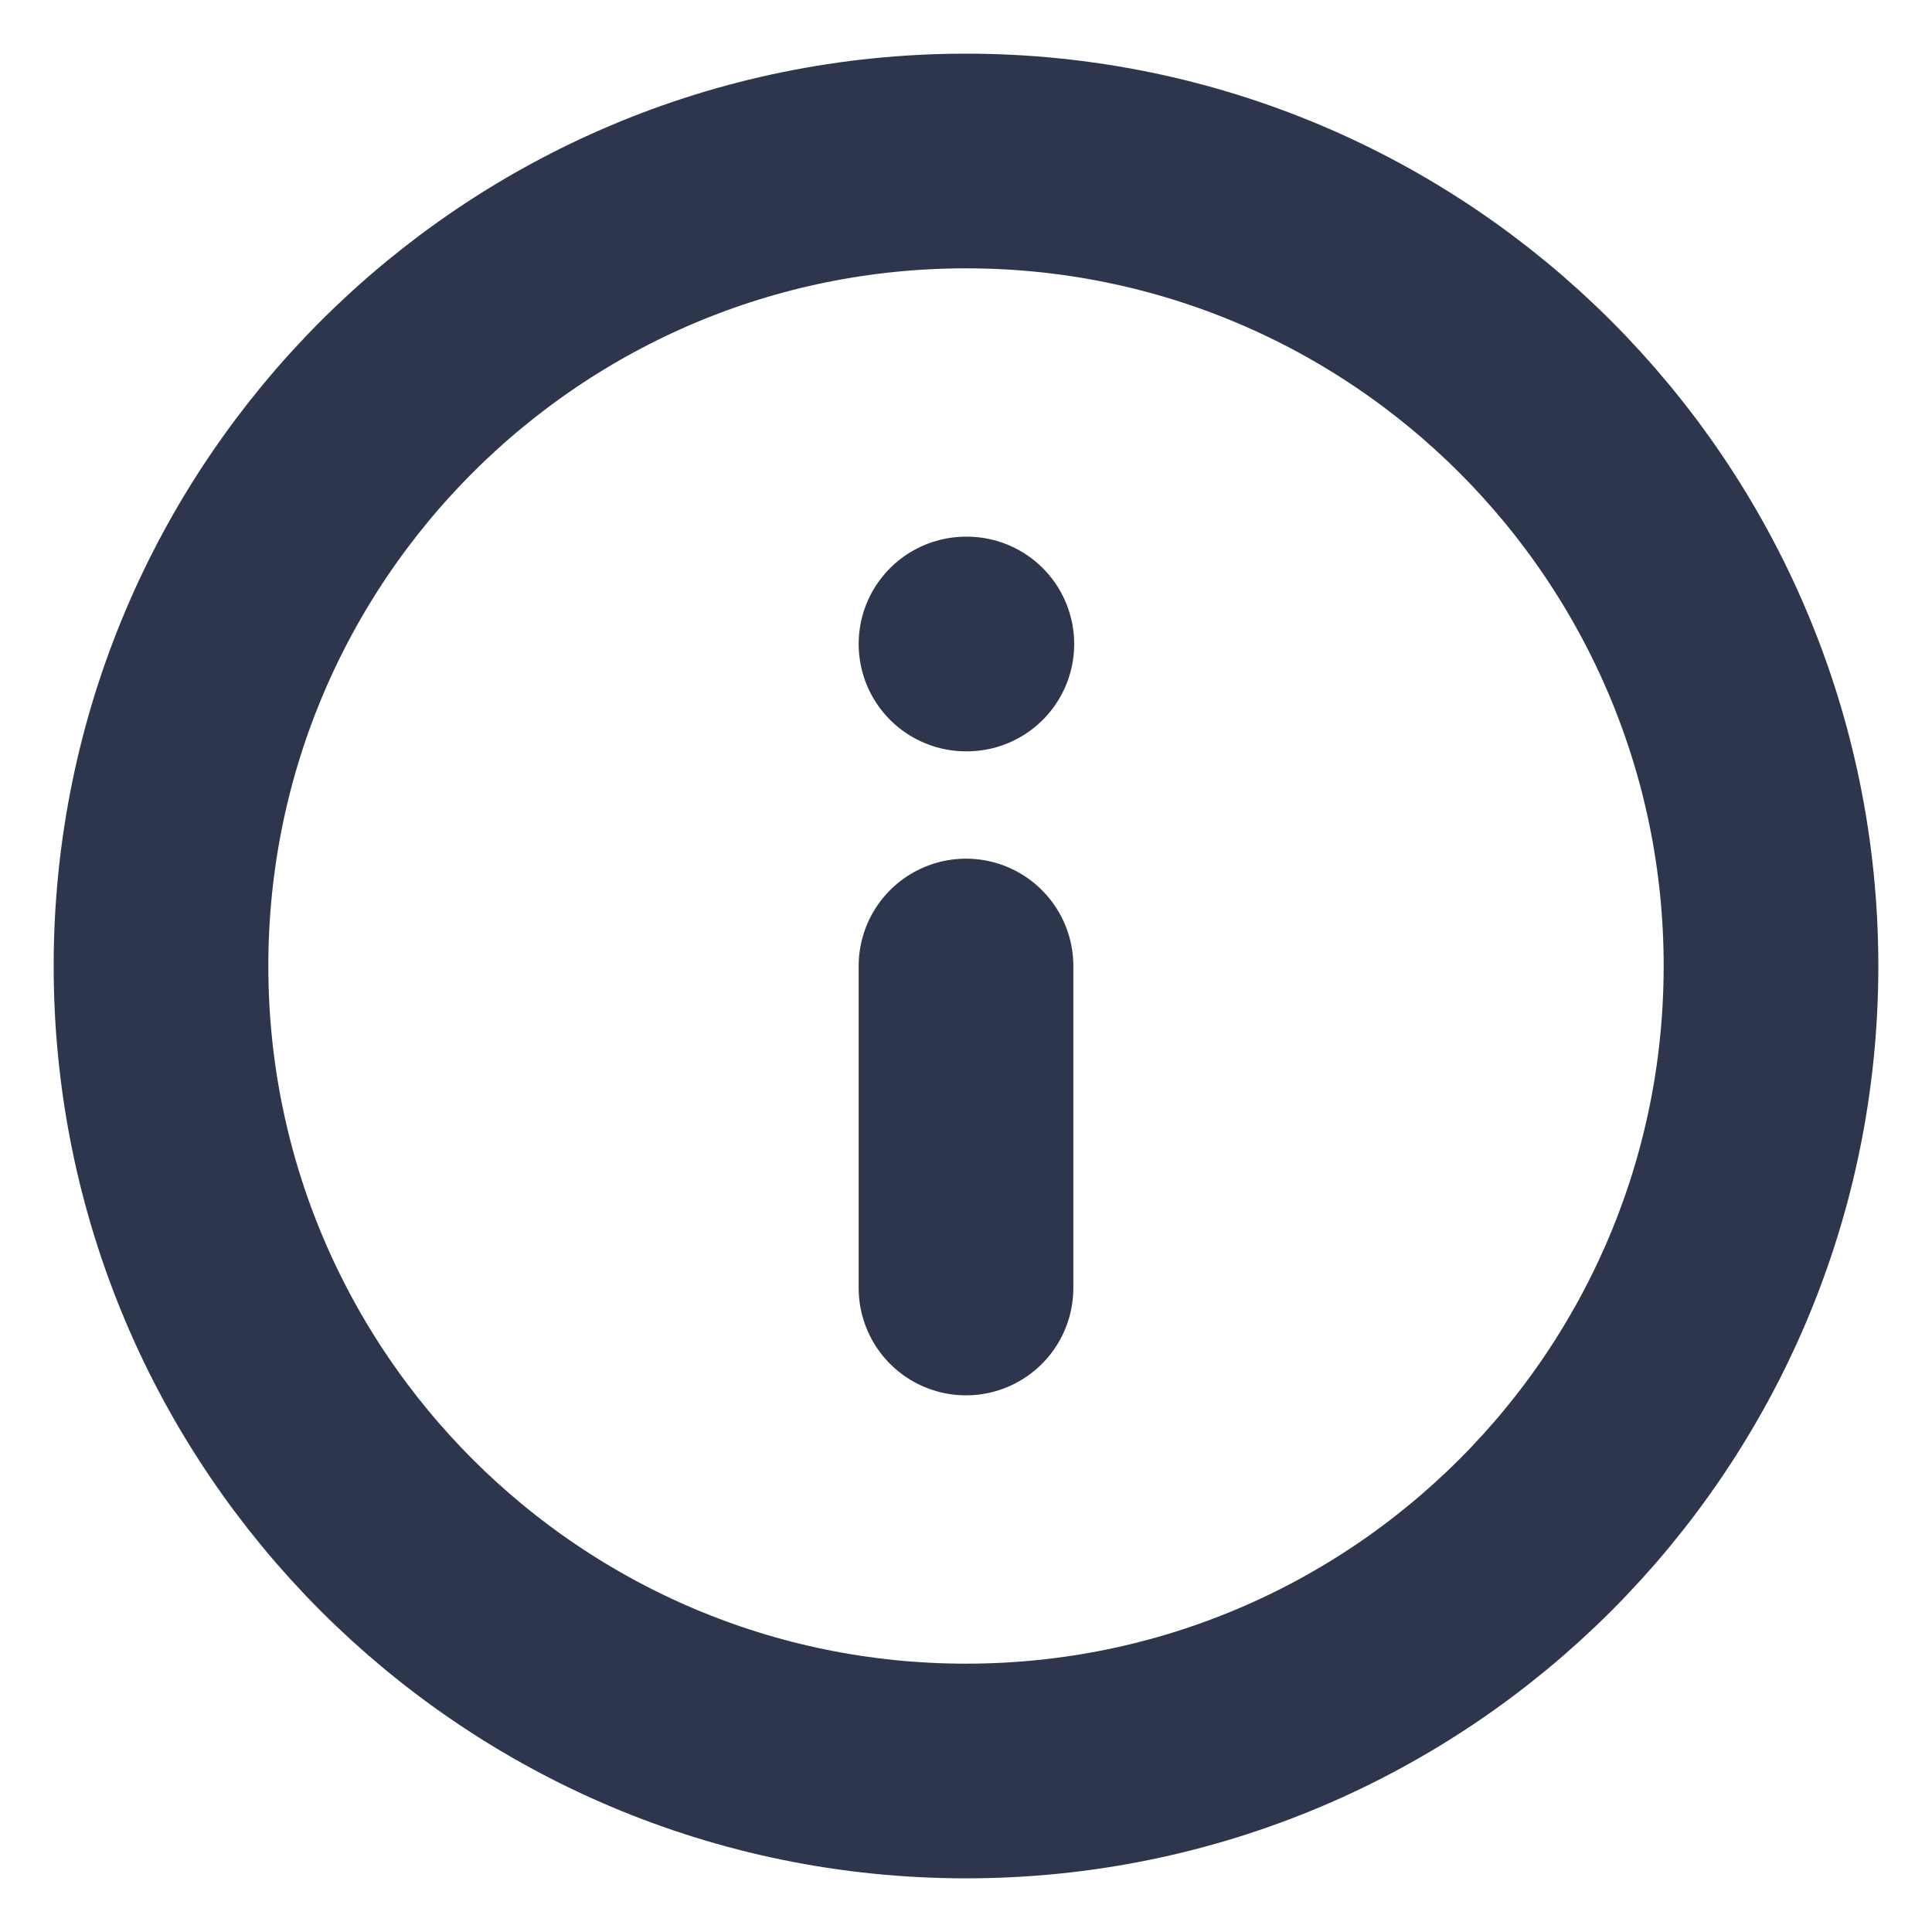 <?xml version="1.0" encoding="UTF-8"?> <svg xmlns="http://www.w3.org/2000/svg" width="18" height="18" viewBox="0 0 18 18" fill="none"><path d="M9 16.5C13.142 16.5 16.5 13.142 16.5 9C16.5 4.858 13.142 1.5 9 1.5C4.858 1.5 1.5 4.858 1.5 9C1.5 13.142 4.858 16.5 9 16.5Z" stroke="#2E364E" stroke-width="2" stroke-linecap="round" stroke-linejoin="round"></path><path d="M9 12V9" stroke="#2E364E" stroke-width="2" stroke-linecap="round" stroke-linejoin="round"></path><path d="M9 6H9.008" stroke="#2E364E" stroke-width="2" stroke-linecap="round" stroke-linejoin="round"></path></svg> 